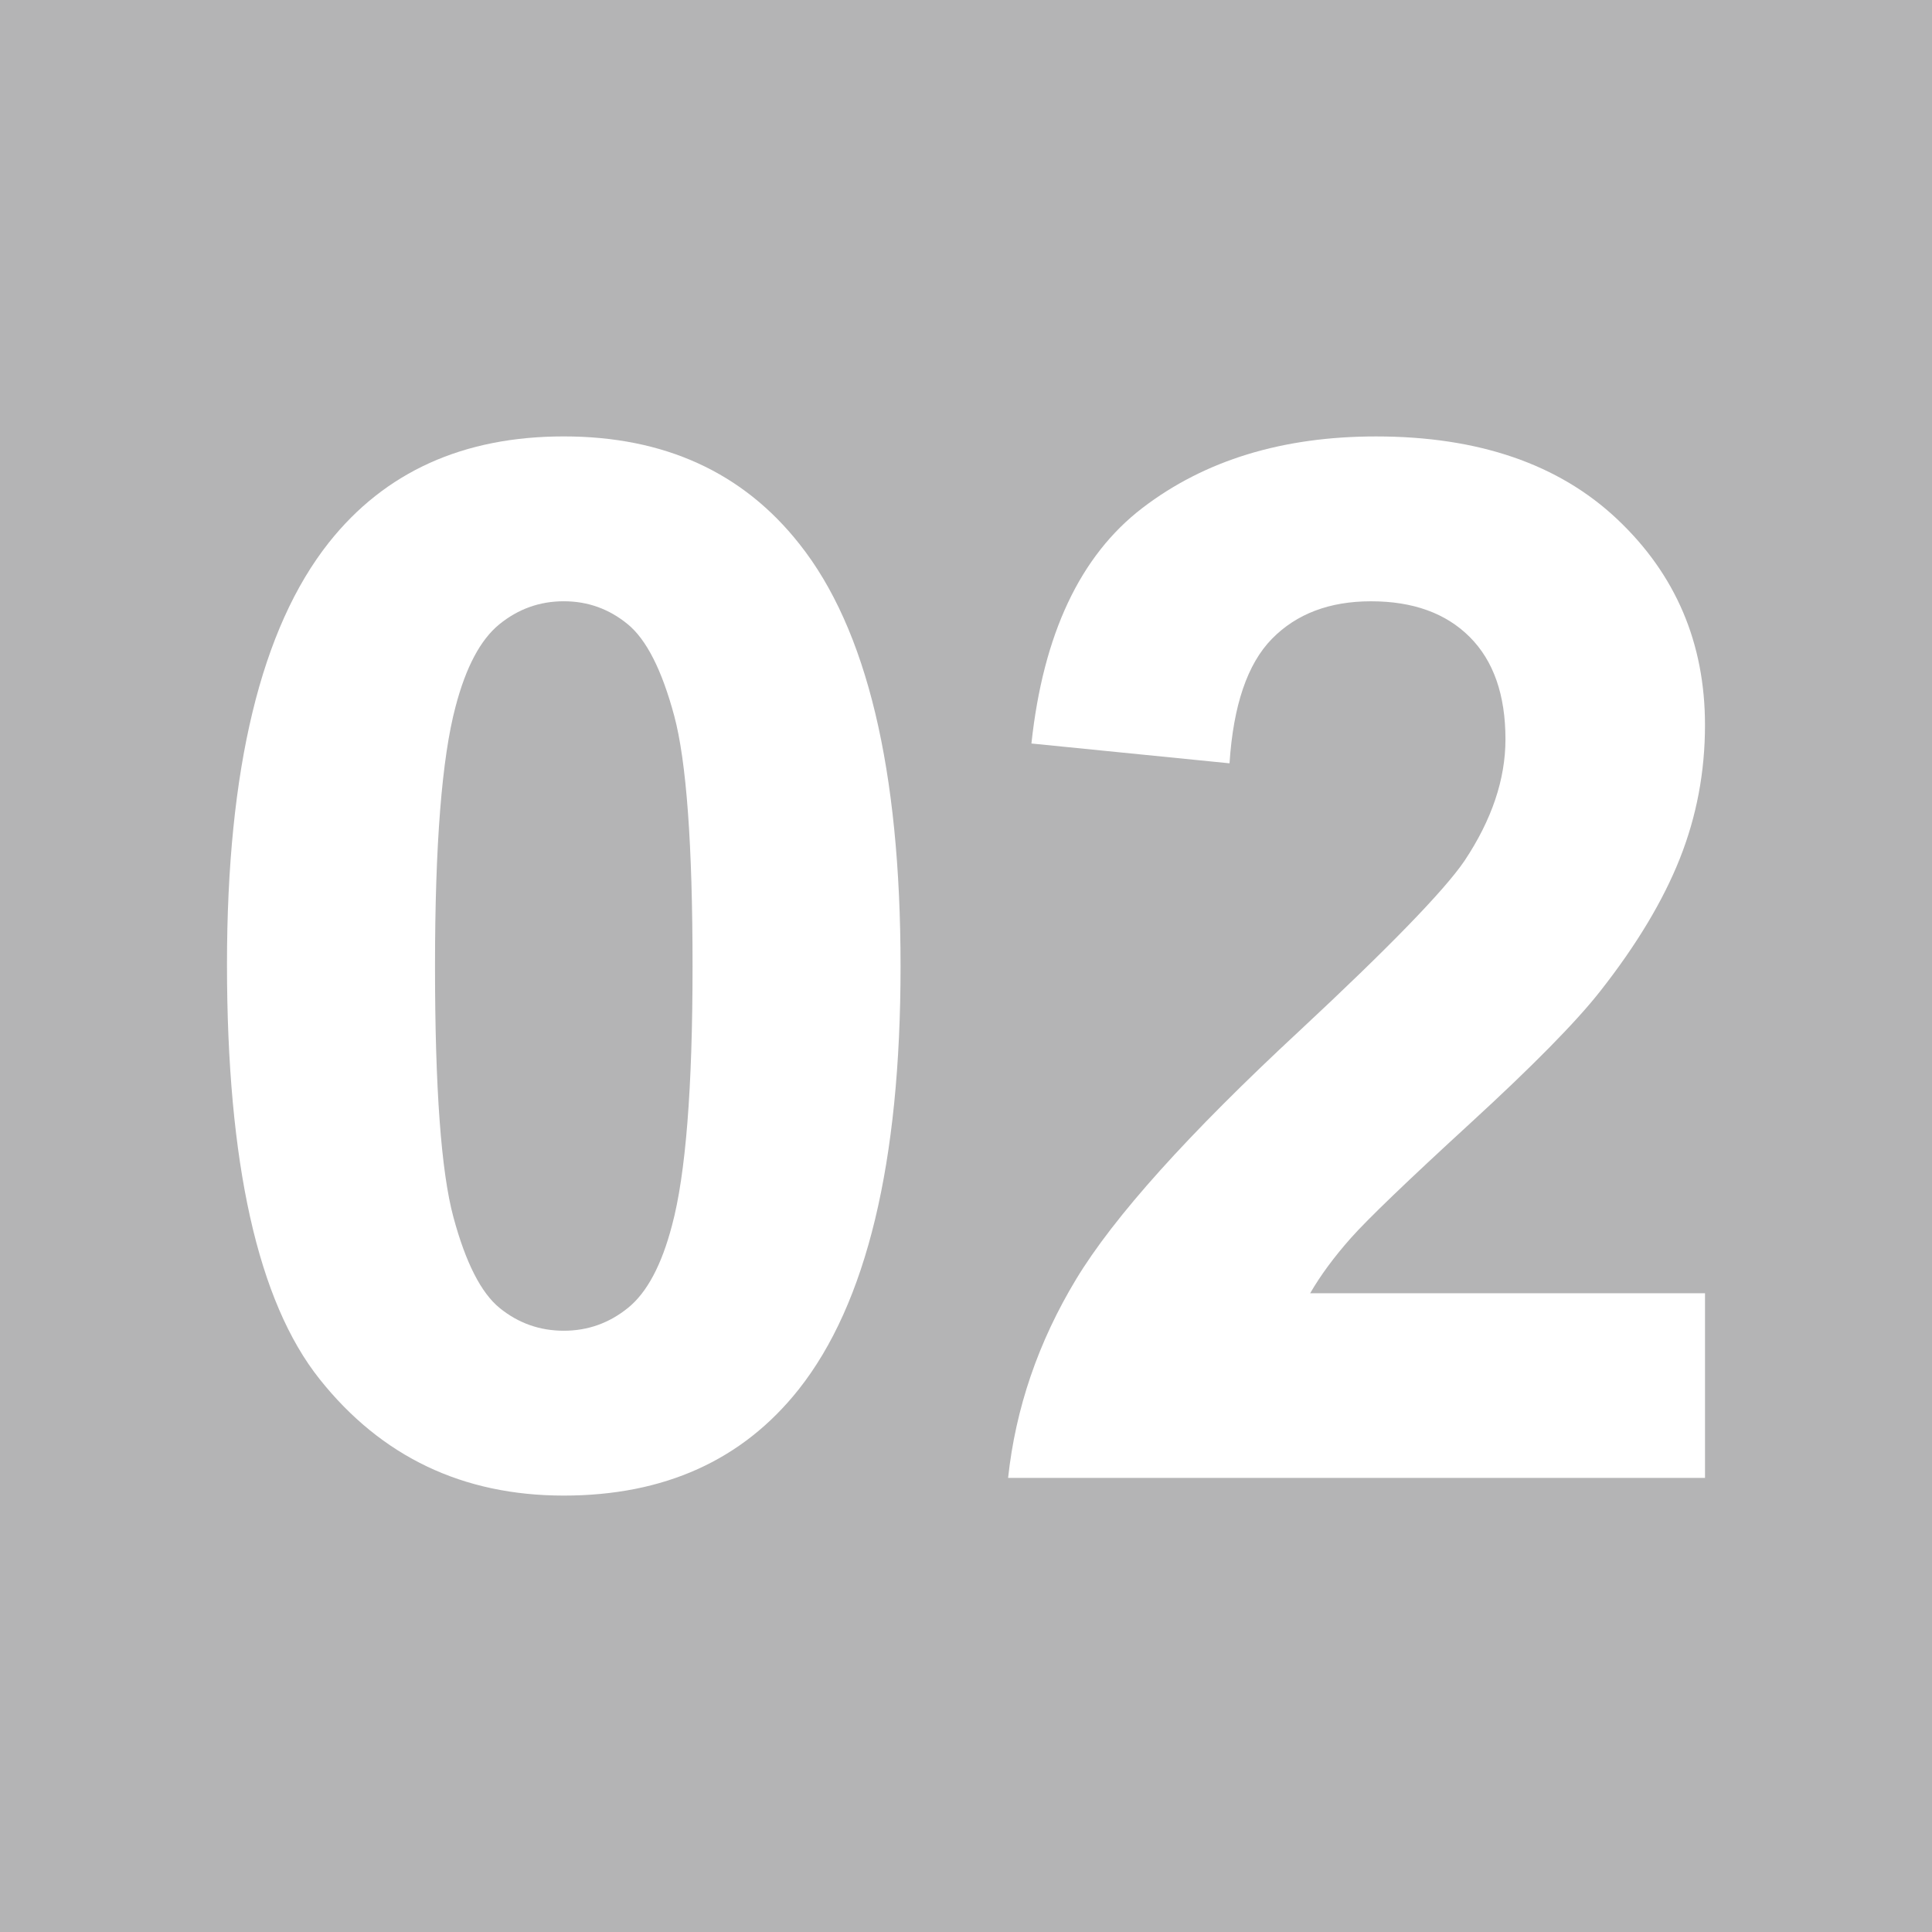 <!-- Generator: Adobe Illustrator 18.1.1, SVG Export Plug-In  -->
<svg version="1.1"
	 xmlns="http://www.w3.org/2000/svg" xmlns:xlink="http://www.w3.org/1999/xlink" xmlns:a="http://ns.adobe.com/AdobeSVGViewerExtensions/3.0/"
	 x="0px" y="0px" width="80px" height="80px" viewBox="0 0 80 80" enable-background="new 0 0 80 80" xml:space="preserve">
<defs>
</defs>
<g>
	<rect x="0" y="0" fill="#B4B4B5" width="80" height="80"/>
	<g>
		<path fill="#FFFFFF" d="M23.345,18.071c4.16,0,7.412,1.484,9.756,4.453c2.793,3.516,4.189,9.346,4.189,17.49
			c0,8.125-1.406,13.965-4.219,17.52c-2.325,2.93-5.566,4.395-9.727,4.395c-4.18,0-7.549-1.606-10.107-4.819
			c-2.559-3.213-3.838-8.94-3.838-17.183c0-8.086,1.406-13.906,4.219-17.461C15.942,19.536,19.185,18.071,23.345,18.071z
			 M23.345,24.897c-0.996,0-1.885,0.317-2.666,0.952c-0.781,0.635-1.387,1.772-1.816,3.413c-0.567,2.129-0.85,5.713-0.85,10.752
			s0.253,8.501,0.762,10.386c0.508,1.885,1.147,3.14,1.919,3.765c0.771,0.625,1.655,0.938,2.651,0.938s1.885-0.317,2.666-0.952
			c0.781-0.635,1.387-1.772,1.816-3.413c0.566-2.109,0.85-5.684,0.85-10.723s-0.254-8.501-0.762-10.386
			c-0.508-1.885-1.147-3.145-1.919-3.779C25.224,25.215,24.341,24.897,23.345,24.897z"/>
		<path fill="#FFFFFF" d="M70.601,53.55v7.646H41.743c0.312-2.891,1.25-5.63,2.812-8.218c1.562-2.588,4.648-6.021,9.258-10.298
			c3.71-3.457,5.986-5.801,6.826-7.031c1.132-1.699,1.699-3.379,1.699-5.039c0-1.836-0.494-3.247-1.479-4.233
			c-0.986-0.986-2.349-1.479-4.087-1.479c-1.719,0-3.086,0.518-4.102,1.553c-1.016,1.035-1.602,2.754-1.758,5.156l-8.203-0.82
			c0.488-4.531,2.021-7.783,4.6-9.756s5.801-2.959,9.668-2.959c4.238,0,7.568,1.143,9.99,3.428c2.421,2.285,3.633,5.127,3.633,8.525
			c0,1.934-0.347,3.774-1.04,5.522c-0.693,1.748-1.792,3.579-3.296,5.493c-0.996,1.27-2.793,3.096-5.391,5.479
			c-2.598,2.383-4.244,3.965-4.937,4.746c-0.693,0.781-1.255,1.543-1.685,2.285H70.601z"/>
	</g>
</g>
</svg>